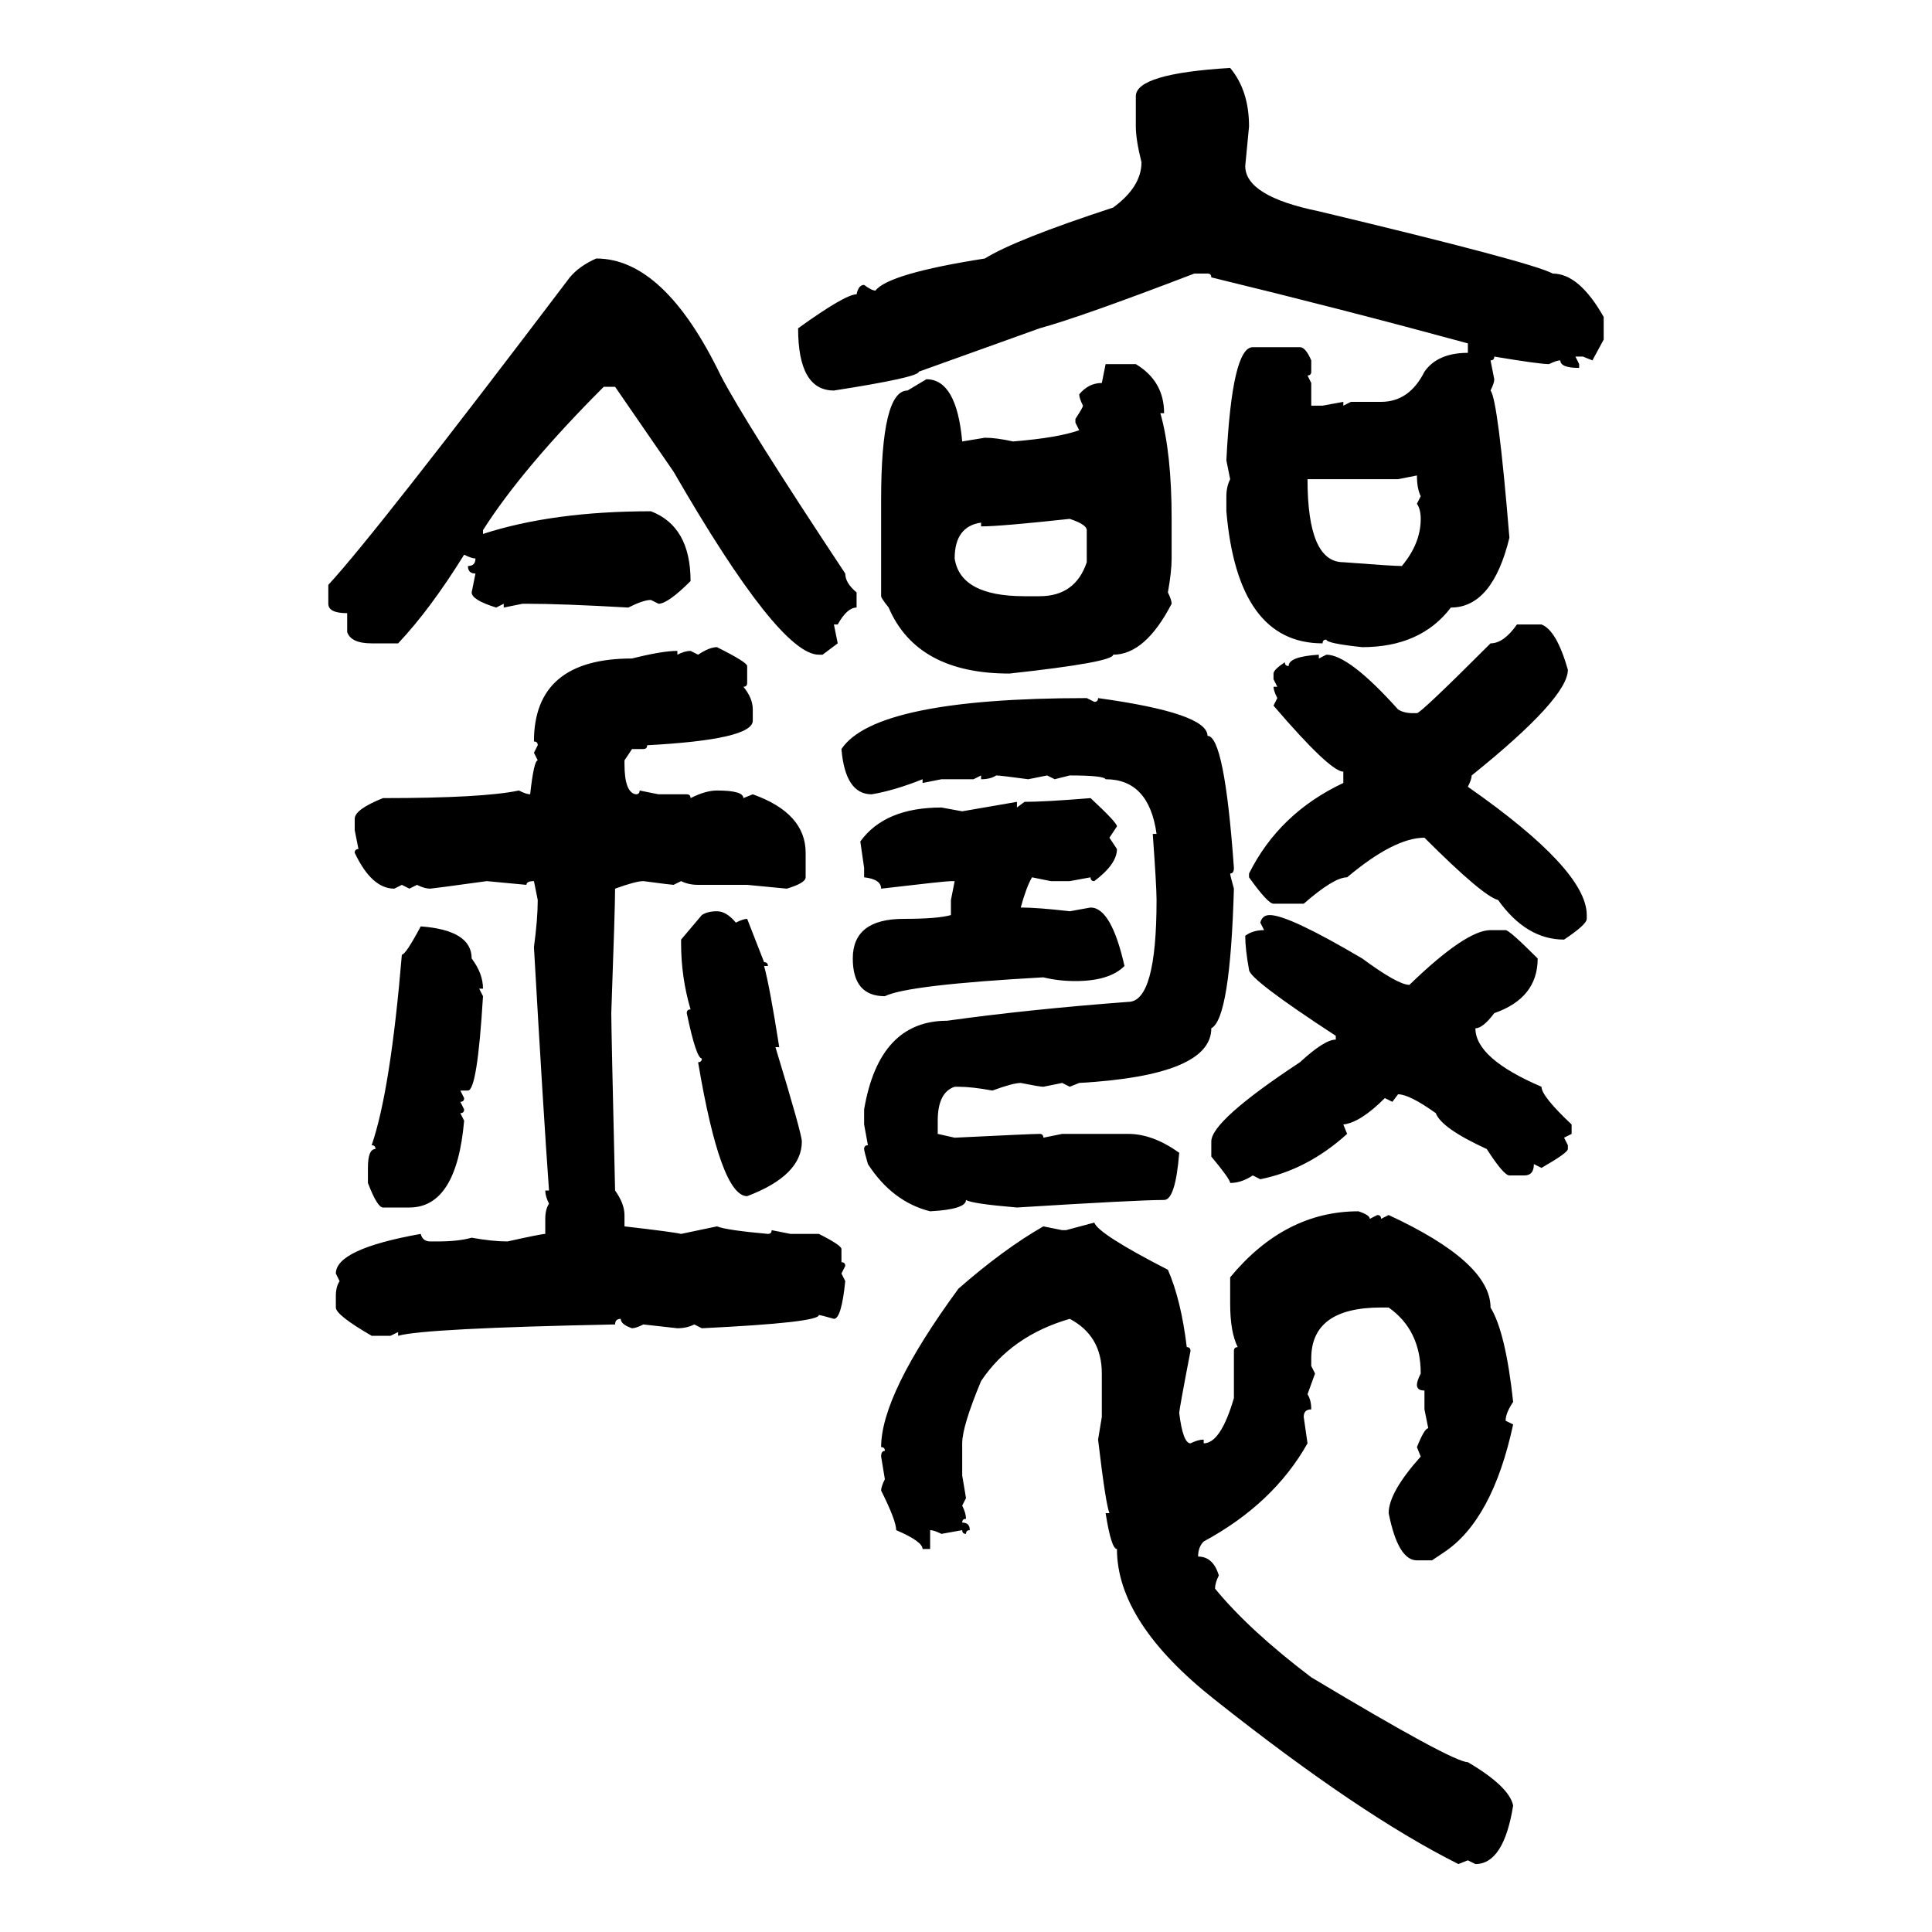 <svg xmlns="http://www.w3.org/2000/svg" xmlns:xlink="http://www.w3.org/1999/xlink" width="300" height="300"><path d="M191.02 10.55L191.02 10.55Q193.95 14.06 193.95 19.63L193.95 19.63L193.36 25.78Q193.36 30.47 204.79 32.81L204.79 32.81Q237.89 40.72 241.11 42.48L241.11 42.48Q245.21 42.48 249.02 49.22L249.02 49.22L249.02 52.73L247.27 55.96L245.80 55.37L244.63 55.37L245.21 56.54L245.21 57.13Q242.29 57.13 242.29 55.96L242.29 55.96Q241.70 55.96 240.53 56.54L240.53 56.54Q239.06 56.54 232.03 55.37L232.03 55.37Q232.03 55.96 231.45 55.96L231.45 55.96L232.03 58.89Q232.03 59.47 231.45 60.64L231.45 60.64Q232.62 62.11 234.38 83.50L234.38 83.50Q231.74 94.34 225.29 94.34L225.29 94.34Q220.61 100.49 211.52 100.49L211.52 100.49Q205.96 99.90 205.96 99.32L205.96 99.32Q205.37 99.32 205.37 99.90L205.37 99.90Q192.19 99.90 190.43 79.39L190.43 79.39L190.43 77.05Q190.43 75.59 191.02 74.41L191.02 74.41L190.43 71.48Q191.31 53.91 194.53 53.91L194.53 53.91L201.86 53.91Q202.73 53.91 203.61 55.96L203.61 55.96L203.61 57.71Q203.61 58.30 203.03 58.30L203.03 58.30L203.61 59.47L203.61 62.99L205.37 62.99L208.59 62.40L208.59 62.99L209.77 62.40L214.45 62.40Q218.85 62.40 221.19 57.71L221.19 57.71Q223.24 54.79 227.93 54.79L227.93 54.79L227.93 53.32Q208.59 48.05 188.09 43.07L188.09 43.07Q188.09 42.48 187.50 42.48L187.50 42.48L185.45 42.48Q167.87 49.22 161.43 50.98L161.43 50.98L142.68 57.71Q142.68 58.59 129.49 60.64L129.49 60.64Q123.93 60.64 123.93 50.98L123.93 50.98Q131.25 45.70 133.01 45.70L133.01 45.70Q133.30 44.24 134.18 44.24L134.18 44.24Q135.35 45.12 135.94 45.12L135.94 45.12Q137.99 42.48 152.93 40.14L152.93 40.14Q157.62 37.21 172.85 32.23L172.85 32.23Q177.25 29.00 177.25 25.20L177.25 25.20Q176.37 21.68 176.37 19.63L176.37 19.63L176.37 14.94Q176.37 11.43 191.02 10.55ZM92.58 40.14L92.58 40.14Q103.13 40.14 111.91 58.30L111.91 58.30Q115.72 65.63 131.25 89.06L131.25 89.06Q131.25 90.53 133.01 91.99L133.01 91.99L133.01 94.34Q131.54 94.34 130.08 96.97L130.08 96.97L129.49 96.97L130.08 99.90L127.73 101.66L127.15 101.66Q121.00 101.66 104.59 73.24L104.59 73.24L95.51 60.06L93.75 60.06Q81.15 72.66 75 82.32L75 82.32L75 82.91Q85.84 79.39 101.07 79.39L101.07 79.39Q107.23 81.74 107.23 90.23L107.23 90.23Q103.71 93.75 102.25 93.75L102.25 93.75L101.07 93.16Q99.90 93.16 97.56 94.34L97.56 94.34Q87.30 93.75 81.74 93.75L81.74 93.75L81.15 93.75L78.22 94.34L78.22 93.75L77.05 94.34Q73.24 93.16 73.24 91.99L73.24 91.99L73.83 89.06Q72.66 89.06 72.66 87.89L72.66 87.89Q73.83 87.89 73.83 86.72L73.83 86.72Q73.24 86.72 72.07 86.13L72.07 86.13Q66.80 94.63 61.82 99.90L61.82 99.90L57.71 99.90Q54.49 99.90 53.91 98.14L53.91 98.14L53.91 95.21Q50.98 95.21 50.98 93.75L50.98 93.75L50.98 90.82Q58.30 82.91 88.48 43.07L88.48 43.07Q89.94 41.31 92.58 40.14ZM171.09 59.47L171.68 56.54L176.37 56.54Q180.76 59.18 180.76 64.16L180.76 64.16L180.18 64.16Q181.93 70.31 181.93 80.57L181.93 80.57L181.93 86.72Q181.93 88.77 181.35 91.99L181.35 91.99Q181.93 93.16 181.93 93.75L181.93 93.75Q177.83 101.66 172.85 101.66L172.85 101.66Q172.85 102.83 156.74 104.59L156.74 104.59Q142.38 104.59 137.99 94.34L137.99 94.34Q136.82 92.87 136.82 92.58L136.82 92.58L136.82 77.64Q136.82 60.64 140.92 60.64L140.92 60.64L143.85 58.89Q148.54 58.89 149.41 68.55L149.41 68.55L152.93 67.97Q154.69 67.97 157.32 68.55L157.32 68.55Q164.36 67.97 167.58 66.80L167.58 66.80L166.99 65.63L166.99 65.04Q168.16 63.28 168.16 62.99L168.16 62.99Q167.58 61.82 167.58 61.23L167.58 61.23Q169.04 59.47 171.09 59.47L171.09 59.47ZM220.02 73.83L217.09 74.41L203.03 74.41Q203.03 87.30 208.59 87.30L208.59 87.30Q216.21 87.89 217.68 87.89L217.68 87.89Q220.61 84.38 220.61 80.57L220.61 80.57Q220.61 79.10 220.02 78.22L220.02 78.22L220.61 77.05Q220.02 75.88 220.02 73.83L220.02 73.83ZM152.34 81.74L152.34 81.74L152.34 81.15Q148.24 81.74 148.24 86.72L148.24 86.72Q149.12 92.58 159.08 92.58L159.08 92.58L161.43 92.58Q166.99 92.58 168.75 87.30L168.75 87.30L168.75 82.32Q168.75 81.45 166.11 80.57L166.11 80.57Q155.27 81.74 152.34 81.74ZM235.55 96.97L235.55 96.97L239.36 96.97Q241.70 97.85 243.46 104.00L243.46 104.00Q243.46 108.40 228.52 120.41L228.52 120.41Q228.52 121.00 227.93 122.17L227.93 122.17Q246.39 135.06 246.39 142.09L246.39 142.09L246.39 142.68Q246.39 143.55 242.87 145.90L242.87 145.90Q237.01 145.90 232.62 139.75L232.62 139.75Q230.27 139.16 221.19 130.08L221.19 130.08Q216.50 130.08 209.18 136.23L209.18 136.23Q207.13 136.23 202.44 140.33L202.44 140.33L197.75 140.33Q196.88 140.33 193.95 136.23L193.95 136.23L193.95 135.64Q198.63 126.27 208.59 121.58L208.59 121.58L208.59 119.82Q206.54 119.82 197.75 109.57L197.75 109.57L198.34 108.40Q197.75 107.23 197.75 106.64L197.75 106.64L198.34 106.64L197.75 105.47L197.75 104.59Q197.75 104.00 199.51 102.83L199.51 102.83Q199.51 103.42 200.10 103.42L200.10 103.42Q200.10 101.95 204.79 101.66L204.79 101.66L204.79 102.25L205.96 101.66Q209.47 101.66 217.09 110.16L217.09 110.16Q217.97 110.74 219.43 110.74L219.43 110.74L220.02 110.74Q220.61 110.74 231.45 99.90L231.45 99.90Q233.50 99.90 235.55 96.97ZM111.33 100.49L111.33 100.49Q116.02 102.83 116.02 103.42L116.02 103.42L116.02 106.05Q116.02 106.64 115.43 106.64L115.43 106.64Q116.89 108.40 116.89 110.16L116.89 110.16L116.89 111.91Q116.89 114.84 100.49 115.72L100.49 115.72Q100.49 116.31 99.90 116.31L99.90 116.31L98.14 116.31L96.97 118.07L96.97 118.65Q96.97 123.05 98.73 123.34L98.73 123.34Q99.32 123.34 99.32 122.75L99.32 122.75L102.25 123.34L106.64 123.34Q107.23 123.34 107.23 123.93L107.23 123.93Q109.57 122.75 111.33 122.75L111.33 122.75Q115.43 122.75 115.43 123.93L115.43 123.93L116.89 123.34Q125.10 126.27 125.10 132.42L125.10 132.42L125.10 136.23Q125.10 137.11 122.17 137.99L122.17 137.99L116.02 137.40L108.40 137.40Q106.93 137.40 105.76 136.82L105.76 136.82L104.59 137.40Q104.30 137.40 99.90 136.82L99.90 136.82Q98.73 136.82 95.51 137.99L95.51 137.99Q95.51 140.92 94.92 157.32L94.92 157.32Q94.92 159.67 95.51 184.86L95.51 184.86Q96.97 186.91 96.97 188.67L96.97 188.67L96.97 190.43Q104.59 191.31 105.76 191.60L105.76 191.60L111.33 190.43Q112.79 191.02 119.24 191.60L119.24 191.60Q119.82 191.60 119.82 191.02L119.82 191.02L122.75 191.60L127.15 191.60Q130.66 193.36 130.66 193.95L130.66 193.95L130.66 196.00Q131.25 196.00 131.25 196.58L131.25 196.58L130.66 197.75L131.25 198.93Q130.66 204.79 129.49 204.79L129.49 204.79Q127.44 204.20 127.15 204.20L127.15 204.20Q127.15 205.37 108.98 206.25L108.98 206.25L107.81 205.66Q106.64 206.25 105.18 206.25L105.18 206.25L99.90 205.66Q98.73 206.25 98.14 206.25L98.14 206.25Q96.39 205.66 96.39 204.79L96.39 204.79Q95.51 204.79 95.51 205.66L95.51 205.66Q65.92 206.25 61.82 207.42L61.82 207.42L61.82 206.84L60.64 207.42L57.71 207.42Q52.15 204.20 52.15 203.03L52.15 203.03L52.15 201.27Q52.15 199.80 52.73 198.93L52.73 198.93L52.15 197.75Q52.15 193.95 65.33 191.60L65.33 191.60Q65.63 192.77 66.80 192.77L66.80 192.77L67.97 192.77Q71.19 192.77 73.24 192.19L73.24 192.19Q76.46 192.77 78.81 192.77L78.81 192.77Q84.08 191.60 84.67 191.60L84.67 191.60L84.67 189.26Q84.67 187.79 85.25 186.91L85.25 186.91Q84.67 185.74 84.67 184.86L84.67 184.86L85.25 184.86Q84.38 172.85 82.91 147.07L82.91 147.07Q83.50 142.68 83.50 139.75L83.50 139.75L82.91 136.82Q81.74 136.82 81.74 137.40L81.74 137.40L75.59 136.82Q67.09 137.99 66.80 137.99L66.80 137.99Q65.92 137.99 64.75 137.40L64.75 137.40L63.57 137.99L62.40 137.40L61.23 137.99Q57.71 137.99 55.08 132.42L55.08 132.42Q55.08 131.84 55.66 131.84L55.66 131.84L55.08 128.91L55.08 127.15Q55.08 125.68 59.47 123.93L59.47 123.93Q75 123.93 80.57 122.75L80.57 122.75Q81.74 123.34 82.32 123.34L82.32 123.34Q82.91 118.07 83.50 118.07L83.50 118.07L82.91 116.89L83.50 115.72Q83.50 115.14 82.91 115.14L82.91 115.14Q82.91 102.25 98.14 102.25L98.14 102.25Q102.83 101.07 105.18 101.07L105.18 101.07L105.18 101.66Q106.35 101.07 107.23 101.07L107.23 101.07L108.40 101.66Q110.16 100.49 111.33 100.49ZM168.75 108.40L168.75 108.40L169.92 108.98Q170.51 108.98 170.51 108.40L170.51 108.40Q187.50 110.74 187.50 114.26L187.50 114.26Q190.14 114.26 191.60 134.77L191.60 134.77Q191.60 135.64 191.02 135.64L191.02 135.64Q191.02 135.94 191.60 137.99L191.60 137.99Q191.02 158.20 188.09 159.67L188.09 159.67Q188.09 166.99 167.58 168.16L167.58 168.16L166.11 168.75L164.94 168.16L162.01 168.75Q161.43 168.75 158.50 168.16L158.50 168.16Q157.32 168.16 154.10 169.34L154.10 169.34Q150.88 168.75 148.83 168.75L148.83 168.75L148.24 168.75Q145.61 169.63 145.61 174.02L145.61 174.02L145.61 176.07L148.24 176.66Q160.25 176.07 161.43 176.07L161.43 176.07Q162.01 176.07 162.01 176.66L162.01 176.66L164.94 176.07L175.20 176.07Q179.00 176.07 183.11 179.00L183.11 179.00Q182.52 186.33 180.76 186.33L180.76 186.33Q176.66 186.33 157.91 187.50L157.91 187.50Q150.88 186.91 150 186.33L150 186.33Q150 187.79 144.43 188.09L144.43 188.09Q138.57 186.62 134.77 180.76L134.77 180.76Q134.18 178.71 134.18 178.42L134.18 178.42Q134.18 177.83 134.77 177.83L134.77 177.83L134.18 174.61L134.18 172.27Q136.52 158.50 147.07 158.50L147.07 158.50Q159.67 156.74 175.20 155.57L175.20 155.57Q179.59 155.57 179.59 139.75L179.59 139.75Q179.59 137.70 179.00 129.49L179.00 129.49L179.59 129.49Q178.42 121.00 171.68 121.00L171.68 121.00Q171.39 120.41 166.11 120.41L166.11 120.41L163.77 121.00L162.60 120.41L159.67 121.00Q155.27 120.41 154.69 120.41L154.69 120.41Q153.81 121.00 152.34 121.00L152.34 121.00L152.34 120.41L151.17 121.00L146.19 121.00L143.26 121.58L143.26 121.00Q138.87 122.75 135.35 123.34L135.35 123.34Q131.25 123.34 130.66 116.31L130.66 116.31Q135.94 108.40 168.75 108.40ZM169.34 123.93L169.34 123.93Q173.44 127.73 173.44 128.32L173.44 128.32L172.27 130.08L173.44 131.84Q173.44 134.18 169.92 136.82L169.92 136.82Q169.34 136.82 169.34 136.23L169.34 136.23L166.11 136.82L163.18 136.82L160.25 136.23Q159.38 137.70 158.50 140.92L158.50 140.92Q161.13 140.92 166.11 141.50L166.11 141.50L169.34 140.92Q172.56 140.92 174.61 150L174.61 150Q172.27 152.34 166.99 152.34L166.99 152.34Q164.36 152.34 162.01 151.76L162.01 151.76Q140.92 152.93 137.40 154.69L137.40 154.69Q132.42 154.69 132.42 148.83L132.42 148.83Q132.42 142.68 140.33 142.68L140.33 142.68Q145.61 142.68 147.66 142.09L147.66 142.09L147.66 139.75L148.24 136.82L147.66 136.82Q146.78 136.82 136.82 137.99L136.82 137.99Q136.82 136.52 134.18 136.23L134.18 136.23L134.18 134.77L133.59 130.66Q137.40 125.39 146.19 125.39L146.19 125.39L149.41 125.98L157.91 124.51L157.91 125.39L159.08 124.51Q162.30 124.51 169.34 123.93ZM111.33 141.50L111.33 141.50Q112.79 141.50 114.26 143.26L114.26 143.26Q115.43 142.68 116.02 142.68L116.02 142.68L118.65 149.41Q119.24 149.41 119.24 150L119.24 150L118.65 150Q119.53 153.22 121.00 162.60L121.00 162.60L120.41 162.60Q124.51 176.07 124.51 177.25L124.51 177.25Q124.51 182.52 116.02 185.74L116.02 185.74Q111.91 185.74 108.40 164.94L108.40 164.94Q108.98 164.94 108.98 164.36L108.98 164.36Q108.11 164.36 106.64 157.32L106.64 157.32Q106.64 156.74 107.23 156.74L107.23 156.74Q105.76 151.76 105.76 146.48L105.76 146.48L105.76 145.90L108.98 142.09Q109.86 141.50 111.33 141.50ZM197.17 142.09L197.17 142.09Q200.10 142.09 211.52 148.83L211.52 148.83Q217.09 152.93 218.85 152.93L218.85 152.93Q227.64 144.43 231.45 144.43L231.45 144.43L233.79 144.43Q234.38 144.43 238.77 148.83L238.77 148.83Q238.77 154.98 232.03 157.32L232.03 157.32Q230.27 159.67 229.10 159.67L229.10 159.67Q229.10 164.36 239.36 168.75L239.36 168.75Q239.36 170.21 244.04 174.61L244.04 174.61L244.04 176.07L242.87 176.66L243.46 177.83L243.46 178.42Q243.46 179.00 239.36 181.35L239.36 181.35L238.18 180.76Q238.18 182.52 236.72 182.52L236.72 182.52L234.38 182.52Q233.50 182.52 230.86 178.42L230.86 178.42Q223.83 175.20 222.95 172.85L222.95 172.85Q218.85 169.92 217.09 169.92L217.09 169.92L216.21 171.09L215.04 170.51Q211.23 174.32 208.59 174.61L208.59 174.61L209.18 176.07Q203.03 181.64 195.70 183.11L195.70 183.11L194.53 182.52Q192.77 183.69 191.02 183.69L191.02 183.69Q191.02 183.11 188.09 179.59L188.09 179.59L188.09 177.25Q188.09 174.02 201.86 164.94L201.86 164.94Q205.66 161.43 207.42 161.43L207.42 161.43L207.42 160.84Q193.95 152.05 193.95 150.59L193.95 150.59Q193.36 147.36 193.36 145.31L193.36 145.31Q194.53 144.43 196.29 144.43L196.29 144.43L195.70 143.26Q196.00 142.09 197.17 142.09ZM65.33 143.85L65.33 143.85Q73.24 144.43 73.24 148.83L73.24 148.83Q75 151.17 75 153.52L75 153.52L74.41 153.52L75 154.69Q74.12 169.34 72.66 169.34L72.66 169.34L71.48 169.34L72.07 170.51Q72.07 171.09 71.48 171.09L71.48 171.09L72.07 172.27Q72.07 172.85 71.48 172.85L71.48 172.85L72.07 174.02Q70.90 187.50 63.57 187.50L63.57 187.50L59.47 187.50Q58.59 187.50 57.13 183.69L57.13 183.69L57.13 181.35Q57.13 178.42 58.30 178.42L58.30 178.42Q58.30 177.83 57.71 177.83L57.71 177.83Q60.64 169.34 62.40 148.24L62.40 148.24Q62.99 148.24 65.33 143.85ZM210.94 188.09L210.94 188.09Q212.70 188.67 212.70 189.26L212.70 189.26L213.87 188.67Q214.45 188.67 214.45 189.26L214.45 189.26L215.63 188.67Q231.45 196.00 231.45 203.03L231.45 203.03Q233.79 206.84 234.96 217.68L234.96 217.68Q233.79 219.43 233.79 220.61L233.79 220.61L234.96 221.19Q231.74 236.13 224.12 241.11L224.12 241.11L222.36 242.29L220.02 242.29Q217.09 242.29 215.63 234.96L215.63 234.96Q215.63 231.74 220.61 226.17L220.61 226.17L220.02 224.71Q221.19 221.78 221.78 221.78L221.78 221.78L221.19 218.85L221.19 215.92Q220.02 215.92 220.02 215.04L220.02 215.04Q220.02 214.45 220.61 213.28L220.61 213.28Q220.61 206.54 215.63 203.03L215.63 203.03L214.45 203.03Q203.61 203.03 203.61 210.94L203.61 210.94L203.61 212.11L204.20 213.28L203.03 216.50Q203.61 217.38 203.61 218.85L203.61 218.85Q202.44 218.85 202.44 220.02L202.44 220.02L203.03 224.12Q197.75 233.50 186.91 239.36L186.91 239.36Q186.04 240.23 186.04 241.70L186.04 241.70Q188.38 241.70 189.26 244.63L189.26 244.63Q188.67 245.80 188.67 246.68L188.67 246.68Q193.95 253.13 203.61 260.45L203.61 260.45Q225.59 273.63 227.93 273.63L227.93 273.63Q234.38 277.44 234.96 280.37L234.96 280.37Q233.50 289.45 229.10 289.45L229.10 289.45L227.93 288.87L226.46 289.45Q211.23 281.84 188.67 263.96L188.67 263.96Q173.44 251.95 173.44 240.53L173.44 240.53Q172.56 240.53 171.68 234.96L171.68 234.96L172.27 234.96Q171.68 233.50 170.51 223.54L170.51 223.54L171.09 220.02L171.09 213.28Q171.09 207.42 166.11 204.79L166.11 204.79Q157.03 207.42 152.34 214.45L152.34 214.45Q149.41 221.48 149.41 224.12L149.41 224.12L149.41 229.10L150 232.62L149.41 233.79Q150 234.96 150 235.84L150 235.84Q149.41 235.84 149.41 236.43L149.41 236.43Q150.59 236.43 150.59 237.60L150.59 237.60Q150 237.60 150 238.18L150 238.18Q149.41 238.18 149.41 237.60L149.41 237.60L146.19 238.18Q145.02 237.60 144.43 237.60L144.43 237.60L144.43 240.53L143.26 240.53Q143.26 239.36 139.16 237.60L139.16 237.60Q139.16 236.13 136.82 231.45L136.82 231.45Q136.82 230.86 137.40 229.69L137.40 229.69L136.82 226.17Q136.82 225.29 137.40 225.29L137.40 225.29Q137.40 224.71 136.82 224.71L136.82 224.71Q136.82 216.50 148.83 200.10L148.83 200.10Q155.86 193.95 162.01 190.43L162.01 190.43L164.94 191.02L165.53 191.02L169.92 189.84Q170.51 191.60 181.35 197.17L181.35 197.17Q183.40 201.86 184.28 209.18L184.28 209.18Q184.86 209.18 184.86 209.77L184.86 209.77Q183.11 218.85 183.11 219.43L183.11 219.43Q183.69 224.12 184.86 224.12L184.86 224.12Q186.04 223.54 186.91 223.54L186.91 223.54L186.91 224.12Q189.55 224.12 191.60 217.09L191.60 217.09L191.60 209.77Q191.60 209.18 192.19 209.18L192.19 209.18Q191.02 206.84 191.02 202.44L191.02 202.44L191.02 198.34Q199.51 188.09 210.94 188.09Z"/></svg>